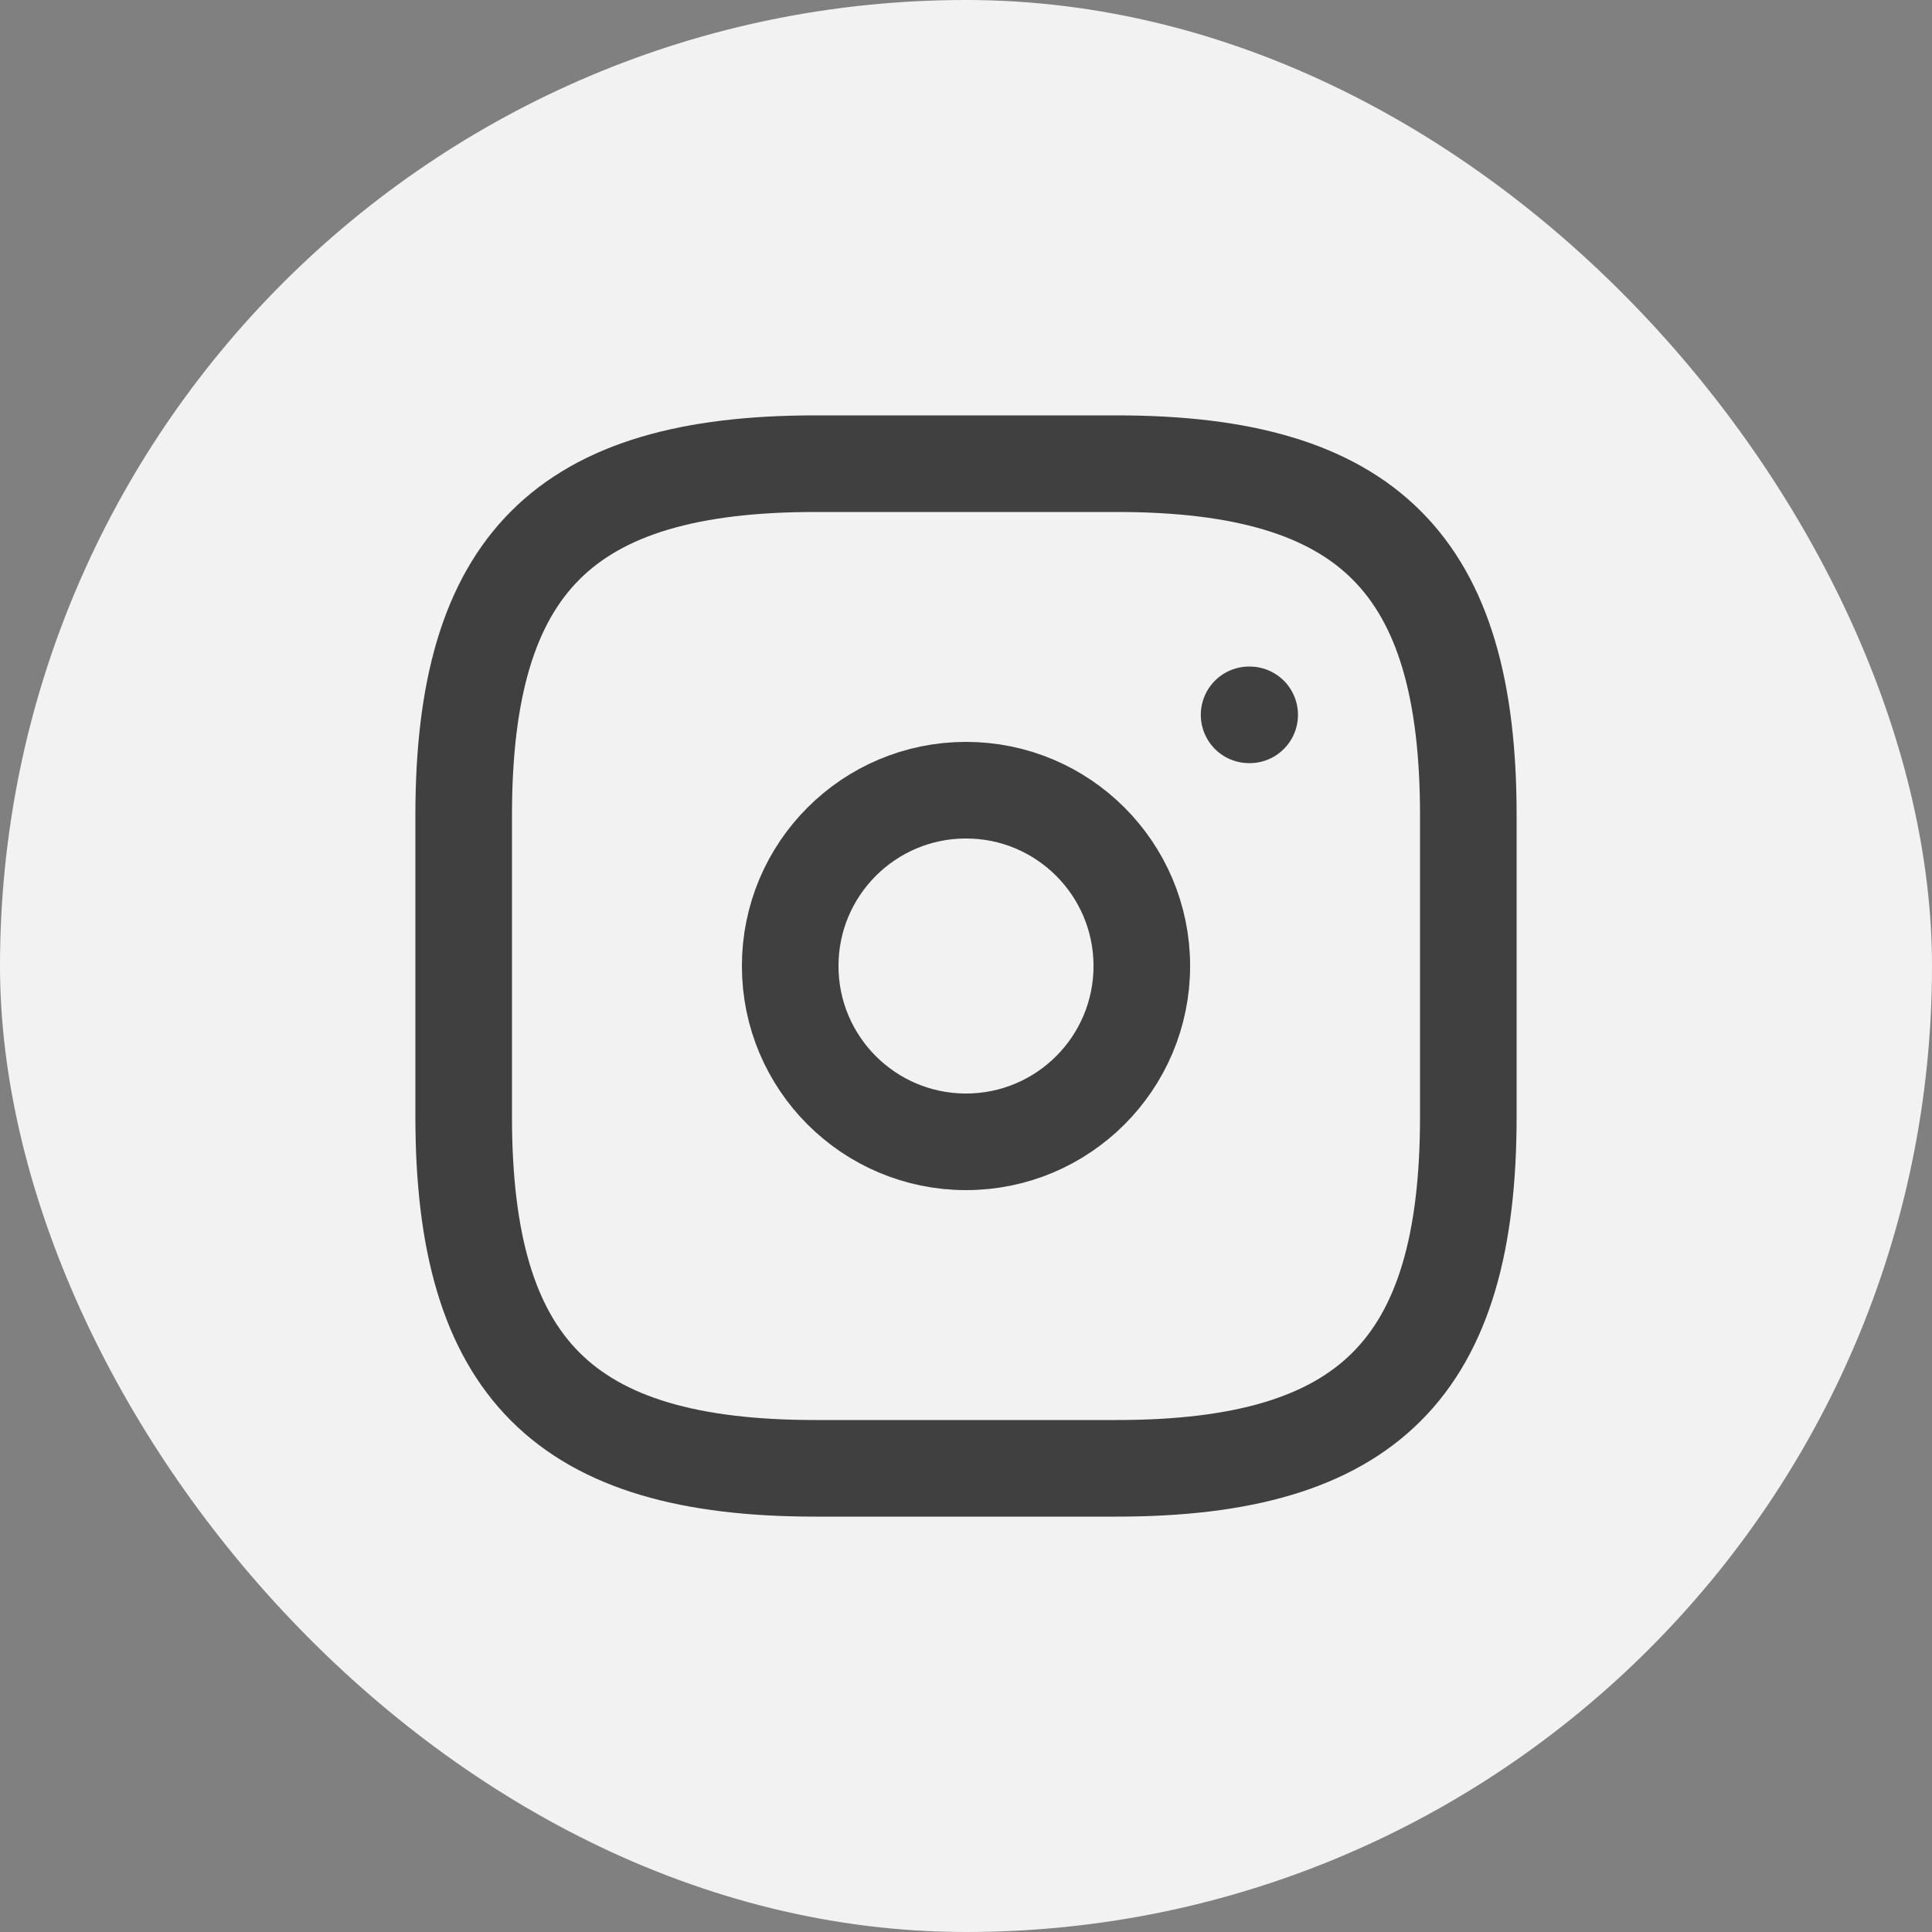 <?xml version="1.0" encoding="UTF-8"?> <svg xmlns="http://www.w3.org/2000/svg" width="100" height="100" viewBox="0 0 100 100" fill="none"><rect x="0" y="0" width="100" height="100" fill="#808080" stroke="none"/><rect width="100" height="100" rx="50" fill="#F2F2F2"></rect><path d="M42.2 76H57.8C70.8 76 76 70.8 76 57.8V42.2C76 29.2 70.8 24 57.8 24H42.2C29.2 24 24 29.2 24 42.2V57.8C24 70.8 29.2 76 42.2 76Z" stroke="#404040" stroke-width="5" stroke-linecap="round" stroke-linejoin="round"></path><path d="M50 59.1C55.026 59.1 59.1 55.026 59.1 50C59.1 44.974 55.026 40.9 50 40.9C44.975 40.9 40.9 44.974 40.9 50C40.9 55.026 44.975 59.1 50 59.1Z" stroke="#404040" stroke-width="5" stroke-linecap="round" stroke-linejoin="round"></path><path d="M64.653 37H64.683" stroke="#404040" stroke-width="5" stroke-linecap="round" stroke-linejoin="round"></path></svg> 